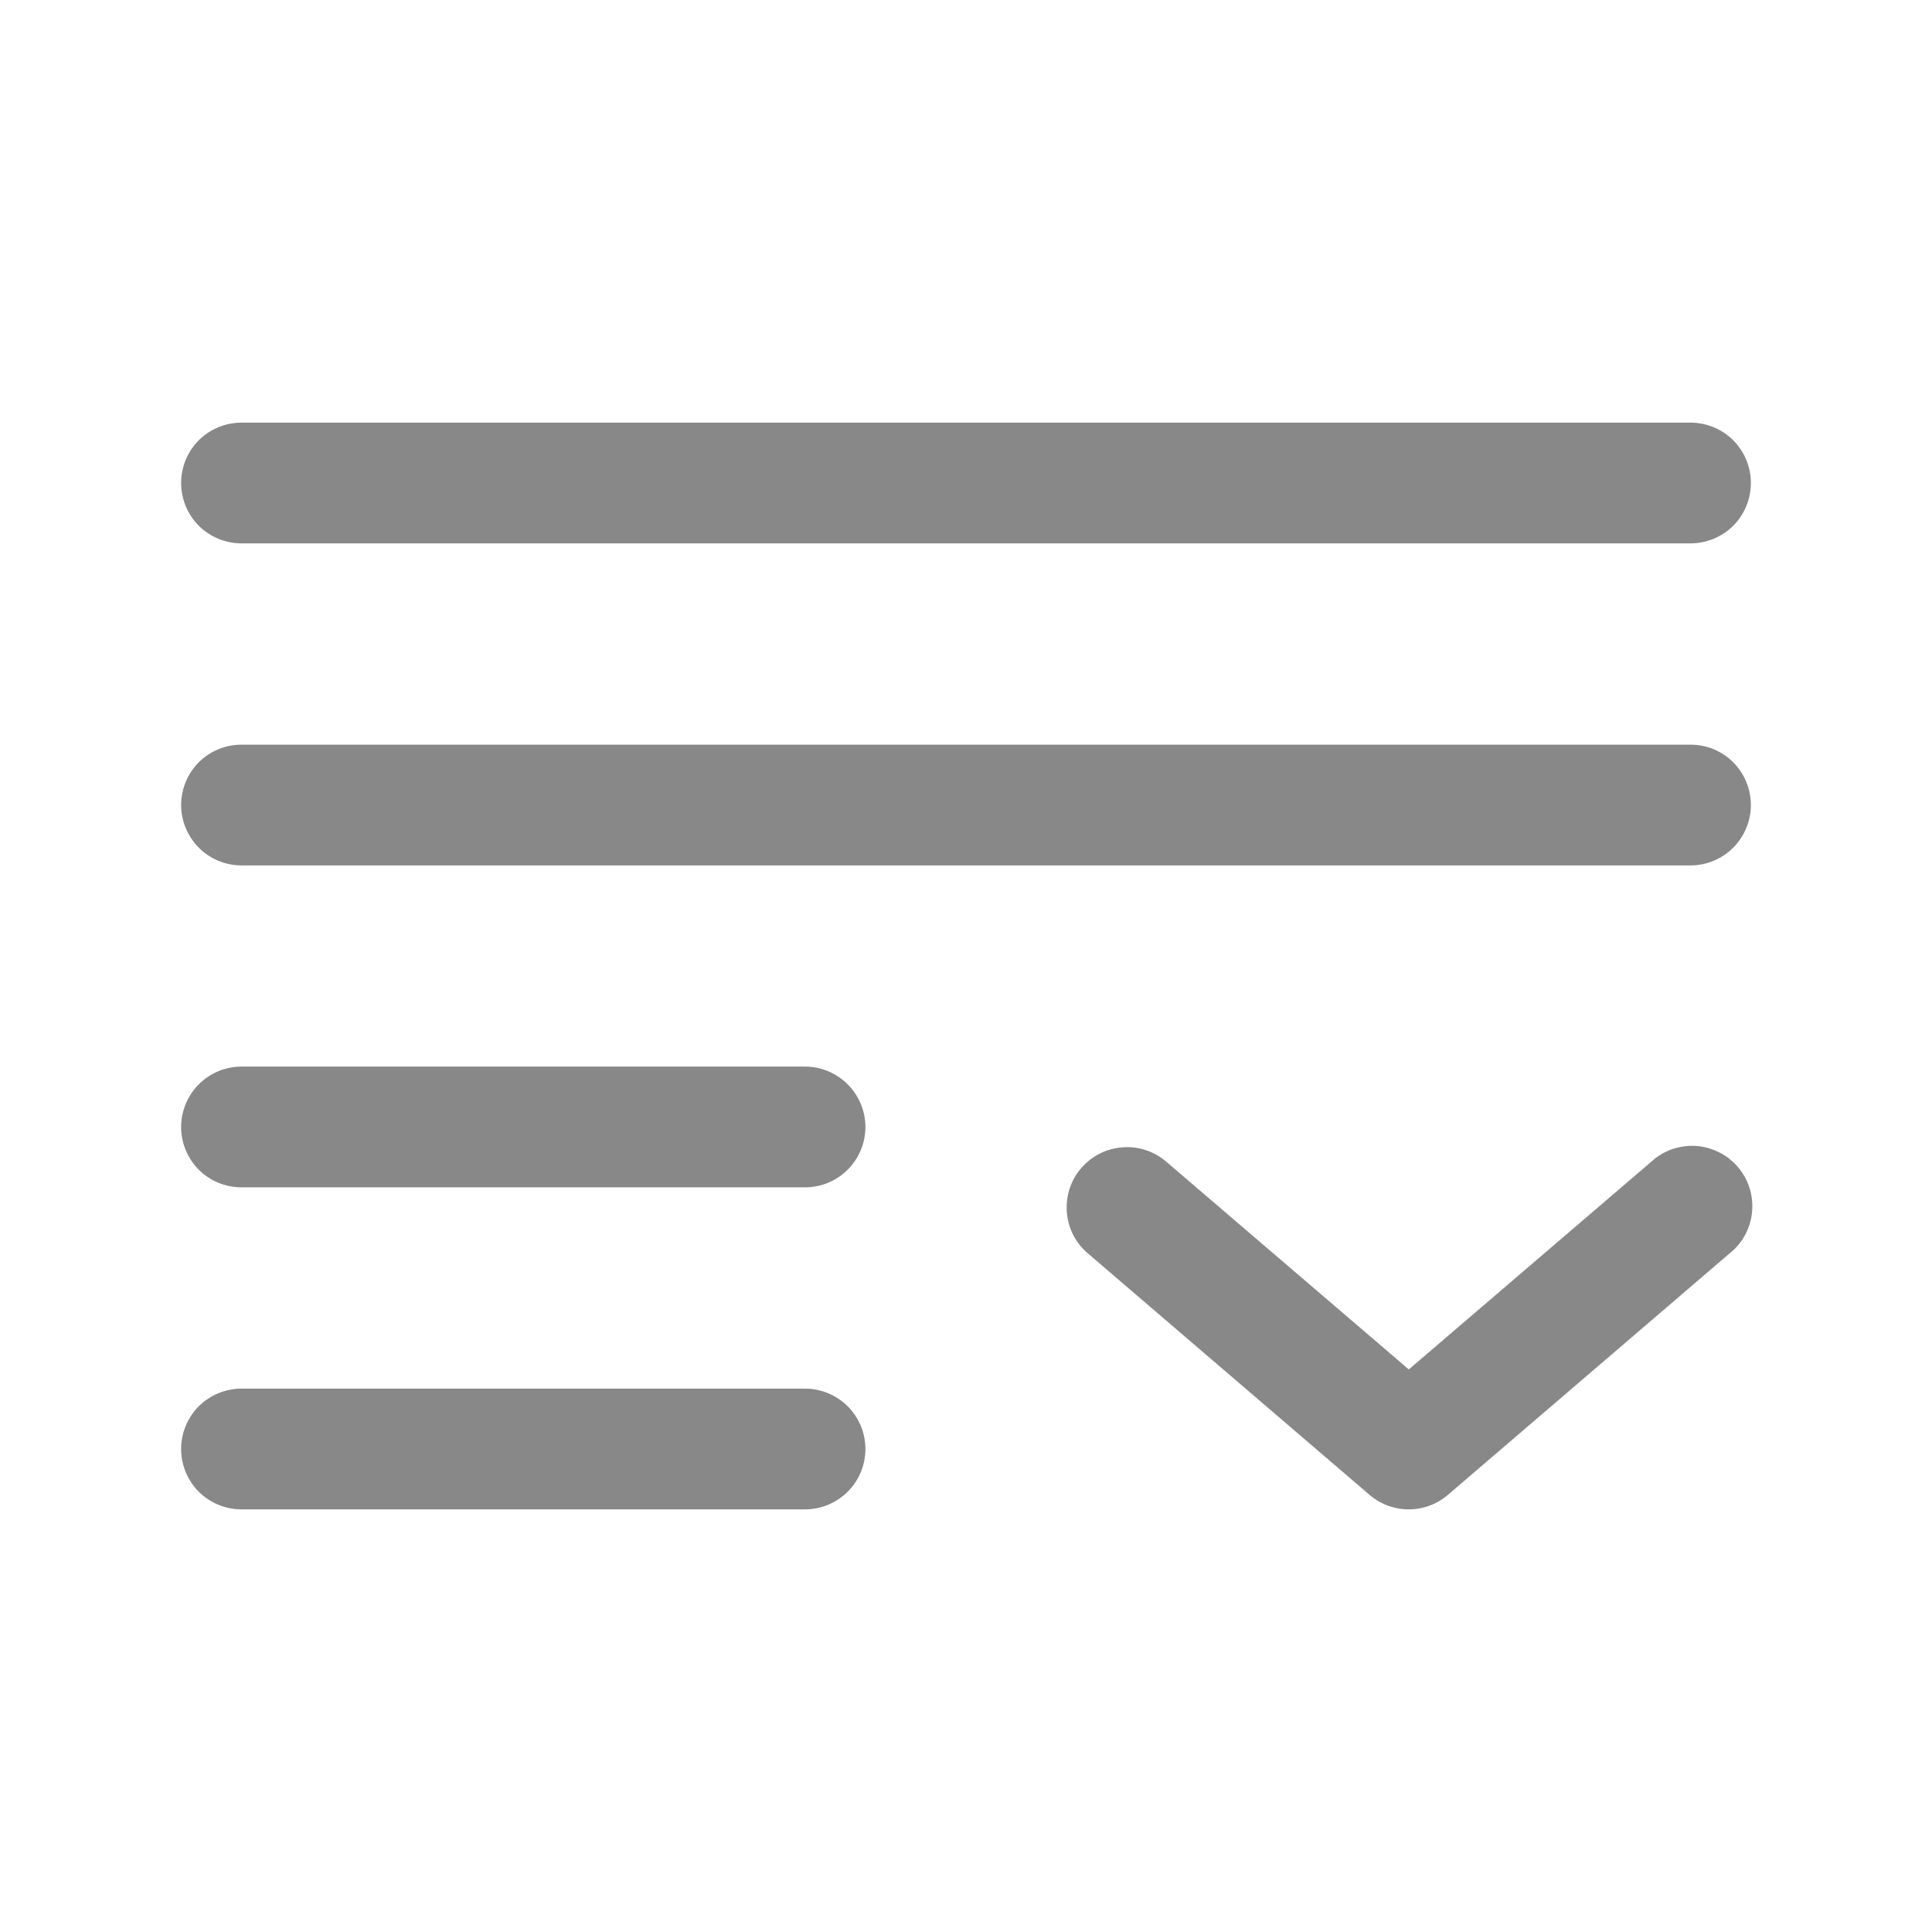 <svg width="16" height="16" viewBox="0 0 16 16" fill="none" xmlns="http://www.w3.org/2000/svg">
<g opacity="0.5">
<path fill-rule="evenodd" clip-rule="evenodd" d="M1.5 4C1.5 3.867 1.553 3.74 1.646 3.646C1.74 3.553 1.867 3.5 2 3.5H14C14.133 3.5 14.26 3.553 14.354 3.646C14.447 3.74 14.5 3.867 14.5 4C14.5 4.133 14.447 4.26 14.354 4.354C14.26 4.447 14.133 4.5 14 4.5H2C1.867 4.5 1.74 4.447 1.646 4.354C1.553 4.26 1.5 4.133 1.5 4ZM1.5 6.667C1.5 6.534 1.553 6.407 1.646 6.313C1.74 6.219 1.867 6.167 2 6.167H14C14.133 6.167 14.26 6.219 14.354 6.313C14.447 6.407 14.5 6.534 14.5 6.667C14.5 6.799 14.447 6.926 14.354 7.02C14.26 7.114 14.133 7.167 14 7.167H2C1.867 7.167 1.74 7.114 1.646 7.02C1.553 6.926 1.5 6.799 1.5 6.667ZM1.5 9.333C1.5 9.201 1.553 9.074 1.646 8.98C1.74 8.886 1.867 8.833 2 8.833H6.667C6.799 8.833 6.926 8.886 7.02 8.98C7.114 9.074 7.167 9.201 7.167 9.333C7.167 9.466 7.114 9.593 7.02 9.687C6.926 9.781 6.799 9.833 6.667 9.833H2C1.867 9.833 1.74 9.781 1.646 9.687C1.553 9.593 1.5 9.466 1.5 9.333ZM8.953 9.675C8.996 9.625 9.048 9.584 9.107 9.554C9.165 9.524 9.229 9.507 9.295 9.502C9.36 9.496 9.426 9.504 9.489 9.525C9.551 9.545 9.609 9.578 9.659 9.621L11.667 11.341L13.675 9.621C13.724 9.575 13.782 9.541 13.845 9.518C13.909 9.496 13.976 9.486 14.042 9.49C14.109 9.494 14.175 9.512 14.235 9.542C14.295 9.571 14.348 9.613 14.392 9.664C14.435 9.715 14.469 9.774 14.489 9.838C14.509 9.902 14.516 9.969 14.51 10.036C14.504 10.102 14.484 10.167 14.453 10.226C14.421 10.285 14.378 10.337 14.325 10.379L11.992 12.379C11.901 12.457 11.786 12.5 11.667 12.5C11.547 12.5 11.432 12.457 11.341 12.379L9.008 10.379C8.907 10.293 8.845 10.17 8.835 10.038C8.825 9.906 8.867 9.775 8.953 9.675ZM1.5 12C1.5 11.867 1.553 11.74 1.646 11.646C1.74 11.553 1.867 11.5 2 11.5H6.667C6.799 11.5 6.926 11.553 7.02 11.646C7.114 11.74 7.167 11.867 7.167 12C7.167 12.133 7.114 12.26 7.02 12.354C6.926 12.447 6.799 12.5 6.667 12.5H2C1.867 12.5 1.74 12.447 1.646 12.354C1.553 12.26 1.5 12.133 1.5 12Z" fill="#121113"/>
</g>
</svg>
